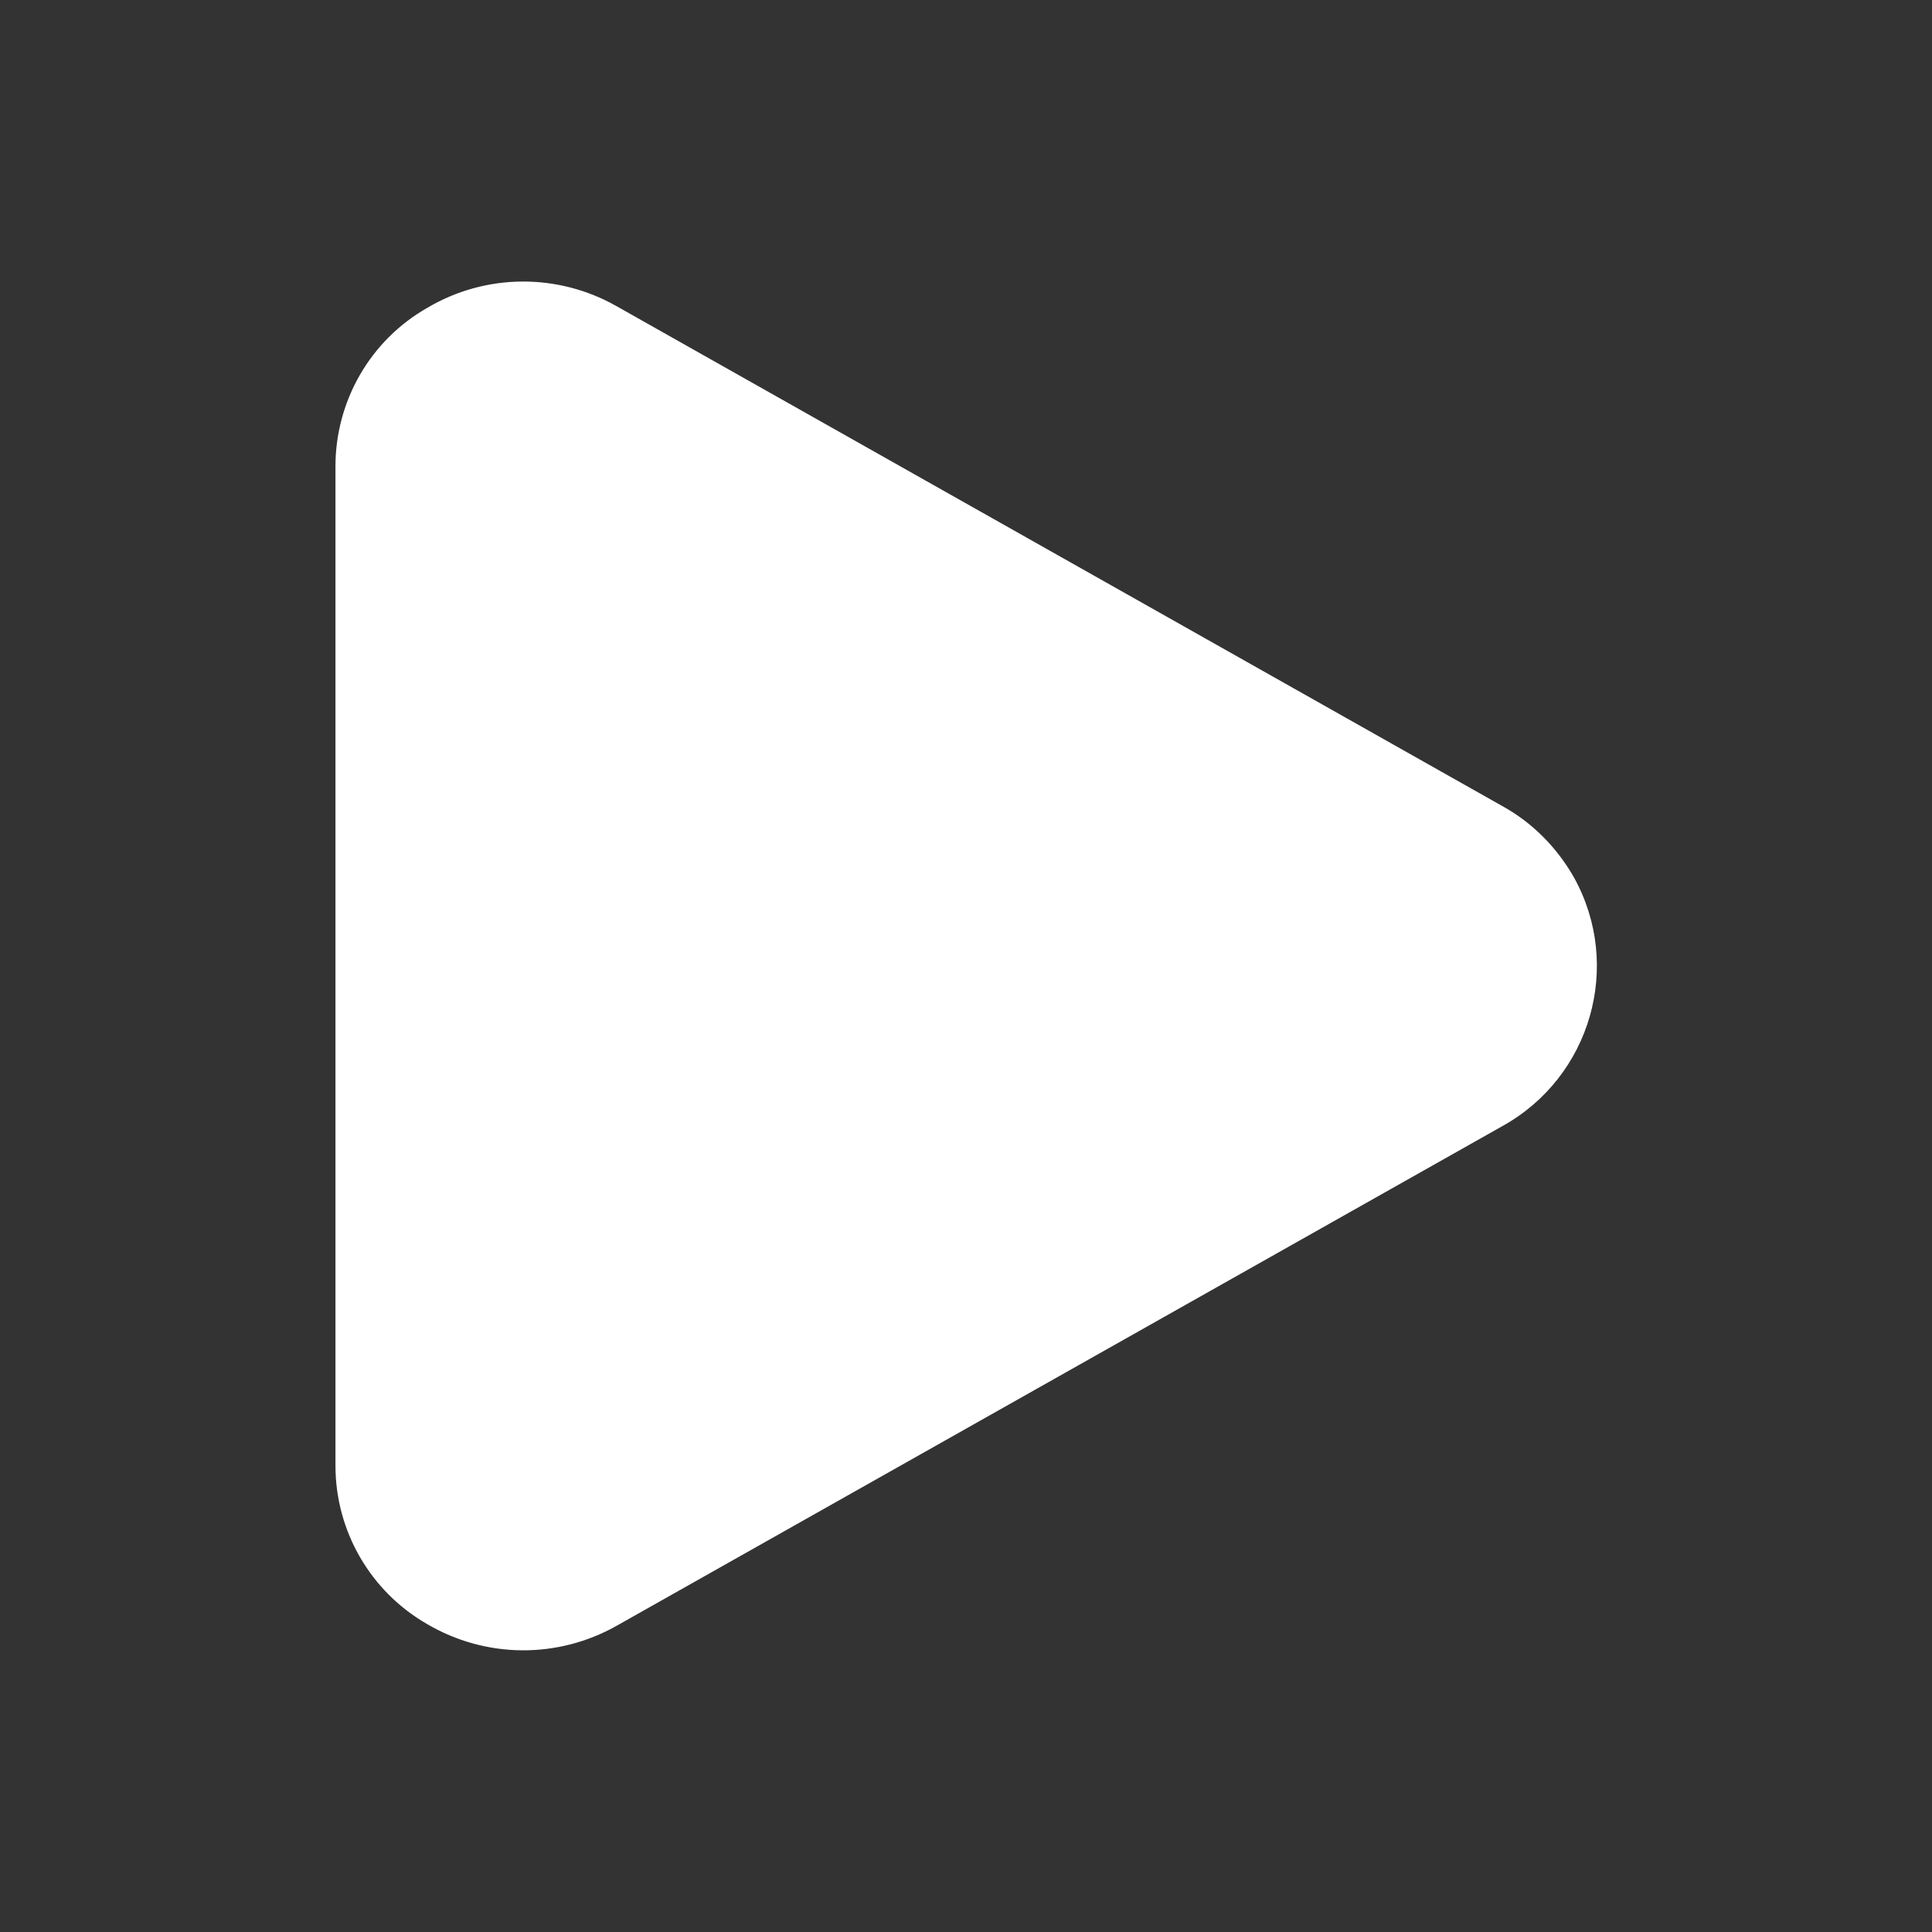 <?xml version="1.0" encoding="utf-8"?>
<!-- Generator: Adobe Illustrator 28.3.0, SVG Export Plug-In . SVG Version: 6.00 Build 0)  -->
<svg version="1.1" id="Layer_1" xmlns="http://www.w3.org/2000/svg" xmlns:xlink="http://www.w3.org/1999/xlink" x="0px" y="0px"
	 viewBox="0 0 512 512" style="enable-background:new 0 0 512 512;" xml:space="preserve">
<rect x="0" y="0" width="512" height="512" fill="#333333" stroke="none"/>
<style type="text/css">
	.st0{fill:#FFFFFF;}
</style>
<g id="Play">
	<path class="st0" d="M398.1,213.6L163.5,81.2c-15.6-8.9-34.8-8.8-50.3,0.4c-15.1,8.6-24.3,24.7-24.3,42v264.8
		c0,17.4,9.3,33.4,24.3,42c15.5,9.1,34.6,9.3,50.3,0.4l234.7-132.4c23.4-13,31.9-42.5,18.9-65.9C412.6,224.6,406.1,218,398.1,213.6z
		"/>
</g>
</svg>
